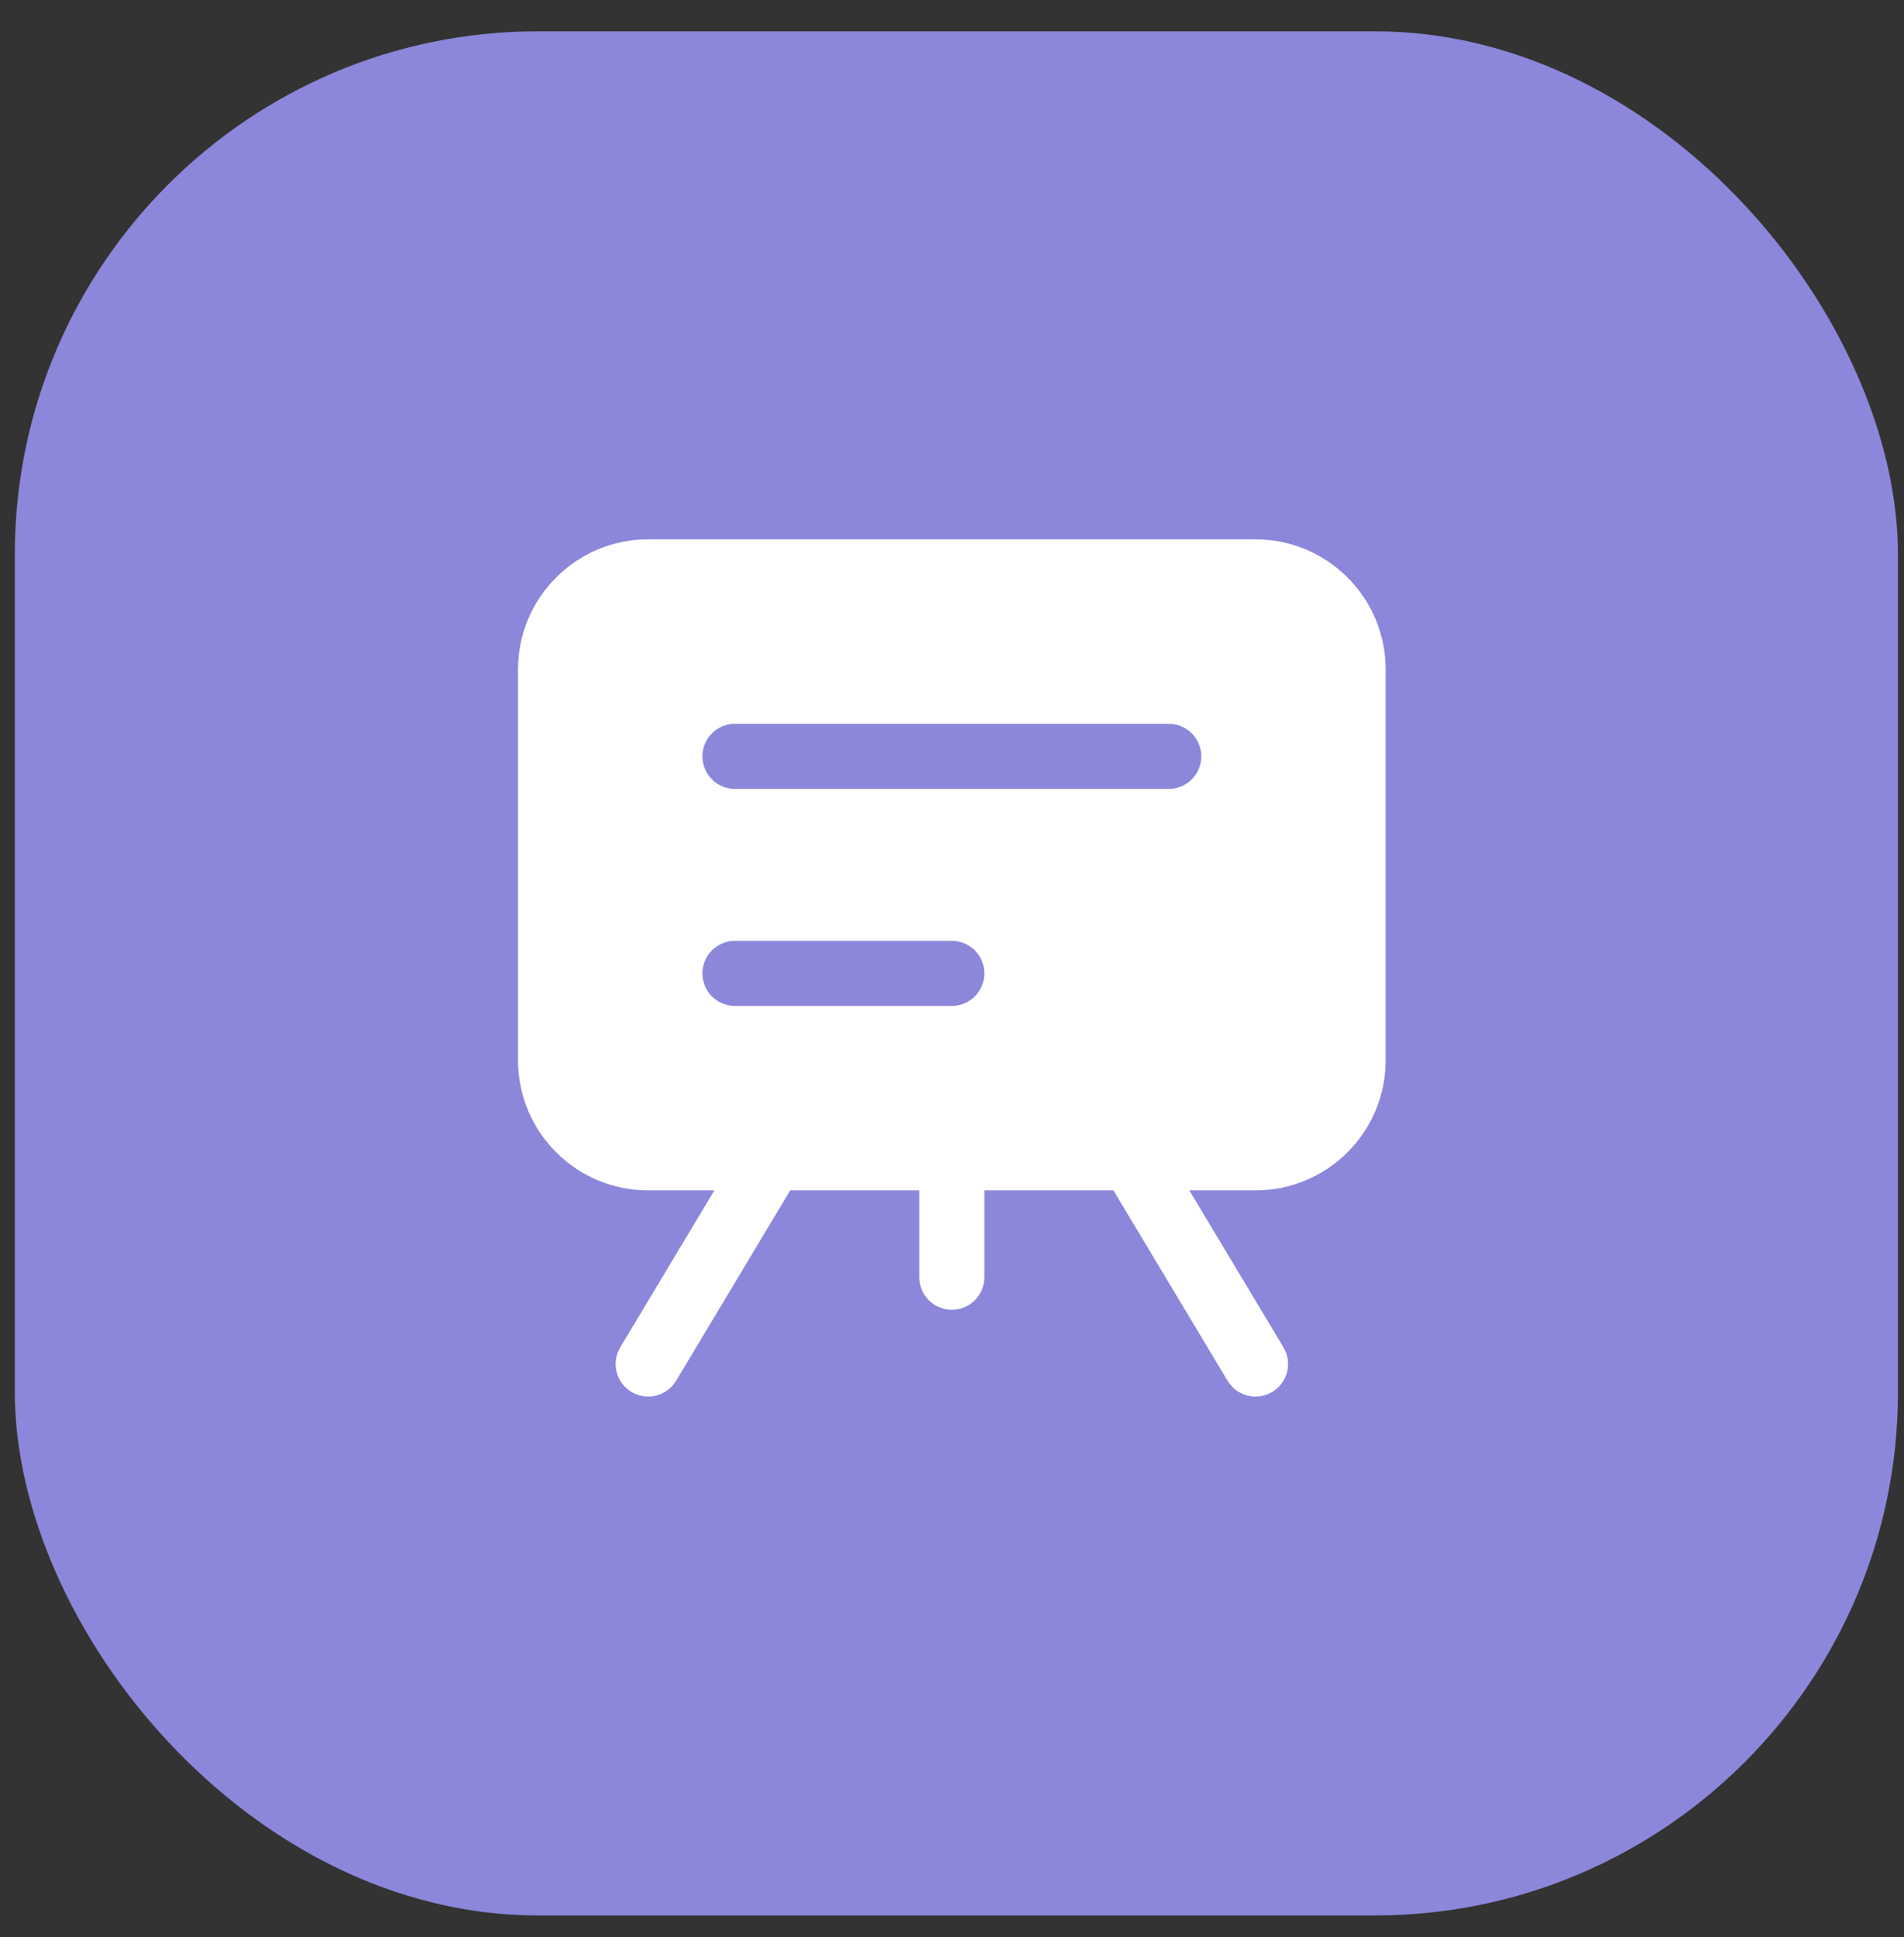 <svg width="59" height="60" viewBox="0 0 59 60" fill="none" xmlns="http://www.w3.org/2000/svg">
<rect x="0" y="0" width="59" height="60" fill="#333333" stroke="none"/>
<rect x="0.459" y="0.97" width="58.354" height="58.354" rx="16.21" fill="#8C87DB"/>
<path fill-rule="evenodd" clip-rule="evenodd" d="M38.905 36.868C41.132 36.868 42.938 35.062 42.938 32.835L42.938 20.737C42.938 18.51 41.132 16.704 38.905 16.704H20.085C17.858 16.704 16.052 18.51 16.052 20.737V32.835C16.052 35.062 17.858 36.868 20.085 36.868H22.136L19.221 41.727C18.934 42.204 19.089 42.823 19.567 43.11C20.044 43.396 20.663 43.241 20.95 42.764L24.487 36.868L28.487 36.868V39.557C28.487 40.114 28.938 40.565 29.495 40.565C30.052 40.565 30.503 40.114 30.503 39.557V36.868H34.503L38.04 42.764C38.327 43.241 38.946 43.396 39.424 43.11C39.901 42.823 40.056 42.204 39.77 41.727L36.854 36.868H38.905ZM21.766 23.425C21.766 22.869 22.217 22.417 22.774 22.417H36.216C36.773 22.417 37.225 22.869 37.225 23.425C37.225 23.982 36.773 24.434 36.216 24.434H22.774C22.217 24.434 21.766 23.982 21.766 23.425ZM22.774 29.139C22.217 29.139 21.766 29.59 21.766 30.147C21.766 30.703 22.217 31.155 22.774 31.155H29.495C30.052 31.155 30.503 30.703 30.503 30.147C30.503 29.59 30.052 29.139 29.495 29.139H22.774Z" fill="white"/>
</svg>

